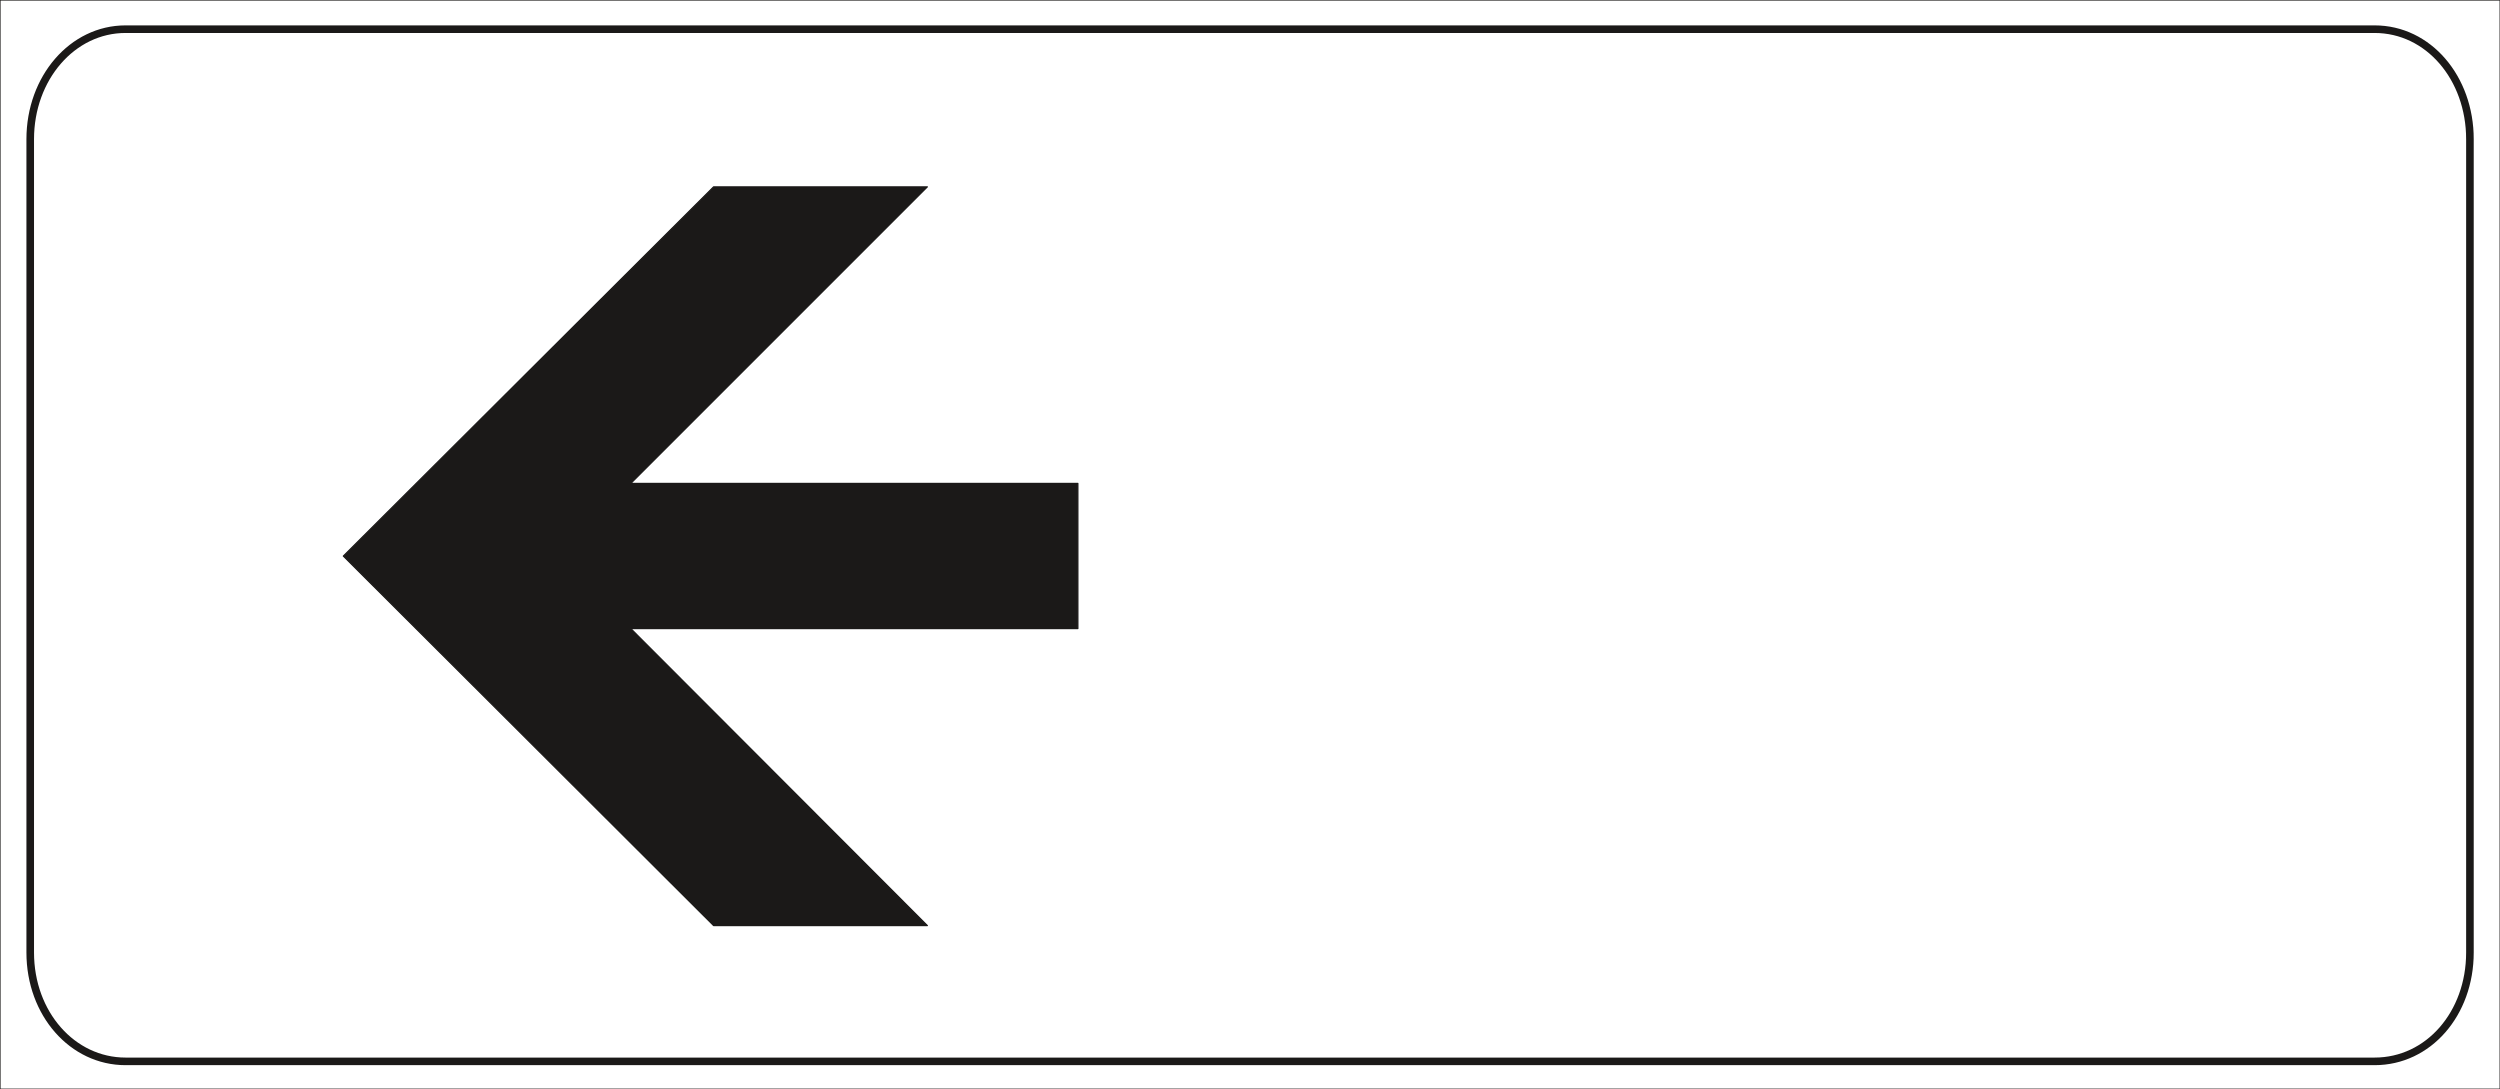 <svg xmlns="http://www.w3.org/2000/svg" xml:space="preserve" width="634.658" height="73.15mm" fill-rule="evenodd" stroke-linejoin="round" stroke-width="28.222" preserveAspectRatio="xMidYMid" version="1.2" viewBox="0 0 16792 7315"><defs class="ClipPathGroup"><clipPath id="a" clipPathUnits="userSpaceOnUse"><path d="M0 0h16792v7315H0z"/></clipPath></defs><g class="SlideGroup"><g class="Slide" clip-path="url(#a)"><g class="Page"><g fill="none" class="com.sun.star.drawing.PolyPolygonShape"><path d="M-4-4h16802v7325H-4z" class="BoundingBox"/><path stroke="#1B1918" stroke-linejoin="miter" stroke-width="8" d="M16793 7316H0V0h16793v7316Z"/></g><g fill="none" class="com.sun.star.drawing.ClosedBezierShape"><path d="M177 170h16440v6986H177z" class="BoundingBox"/><path stroke="#1B1918" stroke-linejoin="miter" stroke-width="51" d="M15950 7129H843c-356 0-640-320-640-731V935c0-412 284-739 640-739h15107c361 0 640 327 640 739v5463c0 411-279 731-640 731Z"/></g><g class="com.sun.star.drawing.PolyPolygonShape"><path fill="none" d="M2302 1251h4943v4971H2302z" class="BoundingBox"/><path fill="#1B1918" d="M7240 3735v-488H4237l1992-1992H4793L2306 3735l2487 2482h1436L4237 4222h3003v-487Z"/><path fill="none" stroke="#1B1918" stroke-width="8" d="M7240 3735v-488H4237l1992-1992H4793L2306 3735l2487 2482h1436L4237 4222h3003v-487Z"/></g></g></g></g></svg>
